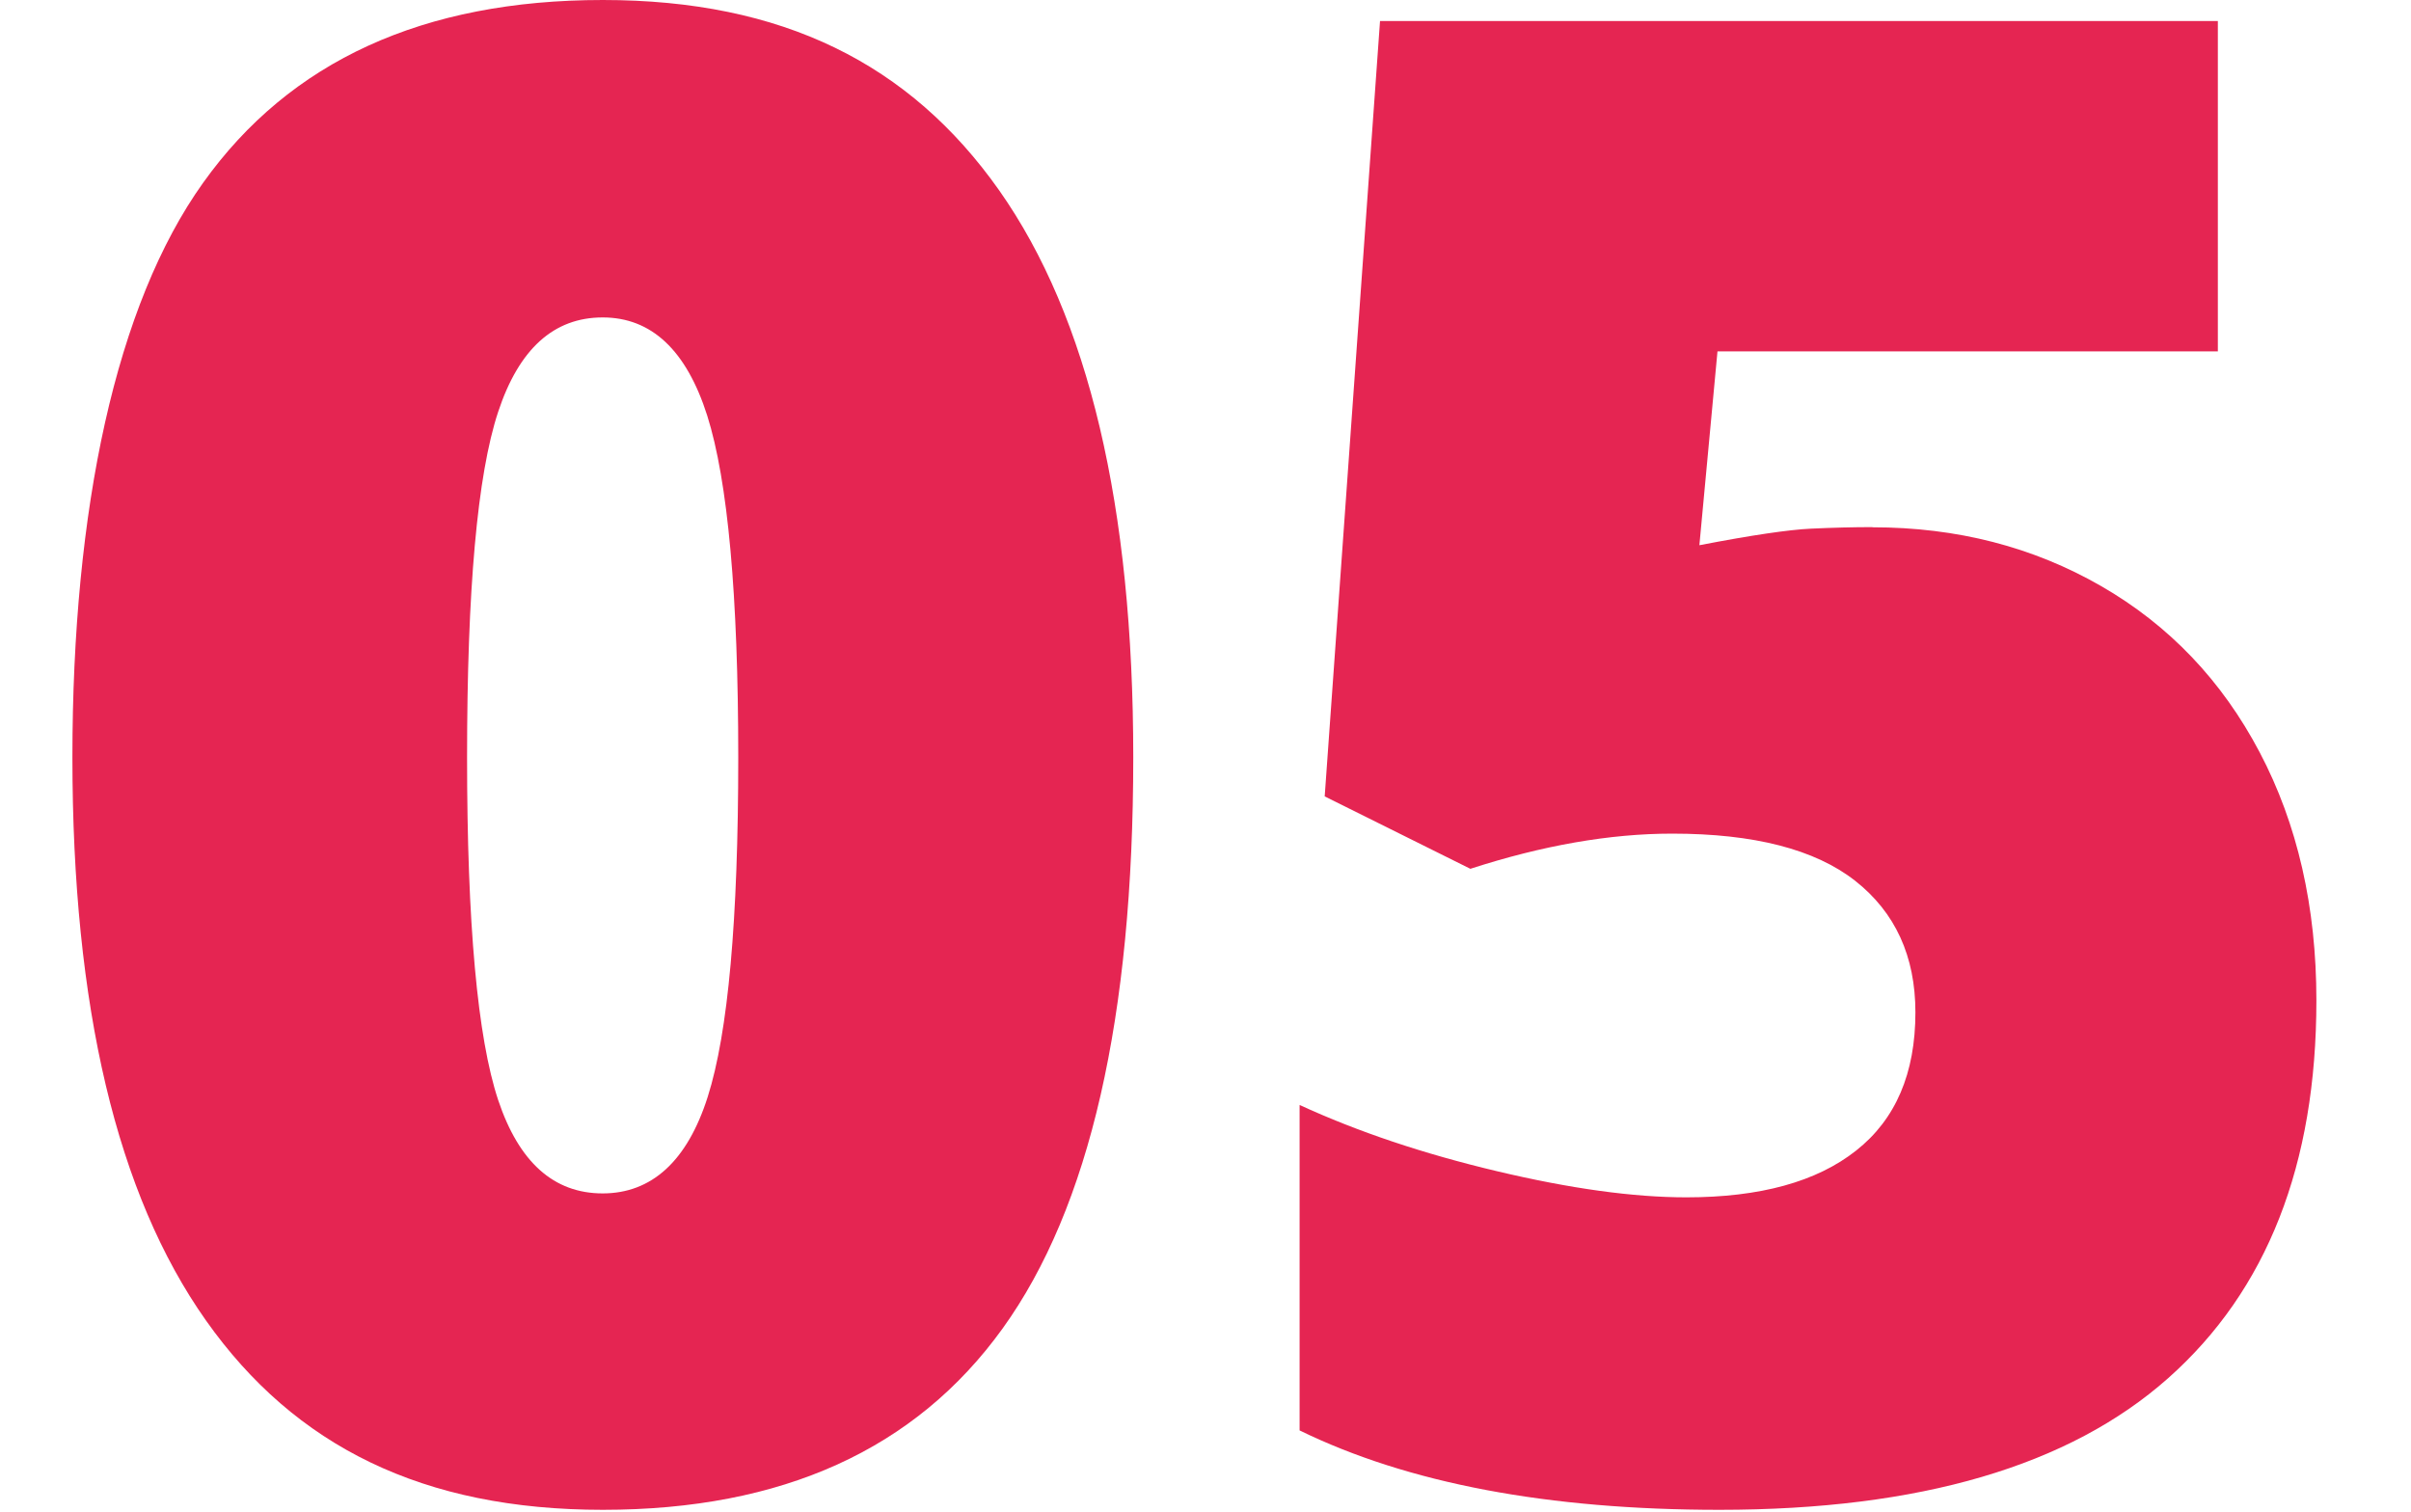 <?xml version="1.0" encoding="UTF-8"?>
<svg xmlns="http://www.w3.org/2000/svg" id="Capa_1" data-name="Capa 1" viewBox="0 0 141.18 88.54">
  <defs>
    <style>
      .cls-1 {
        fill: #e52552;
      }
    </style>
  </defs>
  <path class="cls-1" d="M66.36,44.36c0,15.22-2.55,26.36-7.65,33.44s-12.9,10.62-23.41,10.62-18.02-3.7-23.24-11.09-7.82-18.38-7.82-32.97,2.55-26.51,7.65-33.65C16.98,3.57,24.79,0,35.3,0s17.97,3.72,23.21,11.15c5.23,7.43,7.85,18.5,7.85,33.21ZM27.35,44.36c0,9.73.61,16.41,1.82,20.06,1.22,3.65,3.26,5.47,6.12,5.47s4.95-1.88,6.15-5.65c1.2-3.77,1.79-10.39,1.79-19.88s-.61-16.21-1.82-20.03c-1.22-3.82-3.26-5.74-6.12-5.74s-4.9,1.84-6.12,5.53-1.82,10.43-1.82,20.24Z"></path>
  <path class="cls-1" d="M109.65,30.88c4.94,0,9.4,1.15,13.38,3.44,3.98,2.29,7.08,5.54,9.29,9.74s3.32,9.04,3.32,14.53c0,9.61-2.89,16.98-8.68,22.12-5.79,5.14-14.54,7.71-26.27,7.71-10.04,0-18.24-1.55-24.59-4.65v-19.06c3.41,1.57,7.26,2.86,11.56,3.88,4.29,1.02,7.99,1.53,11.09,1.53,4.31,0,7.63-.91,9.94-2.74,2.31-1.82,3.47-4.52,3.47-8.09,0-3.29-1.18-5.86-3.53-7.71-2.35-1.84-5.92-2.76-10.71-2.76-3.65,0-7.59.69-11.82,2.06l-8.53-4.24,3.24-45.41h49.06v19.35h-29.3l-1.06,11.35c3.06-.59,5.24-.91,6.53-.97,1.29-.06,2.49-.09,3.59-.09Z"></path>
</svg>
